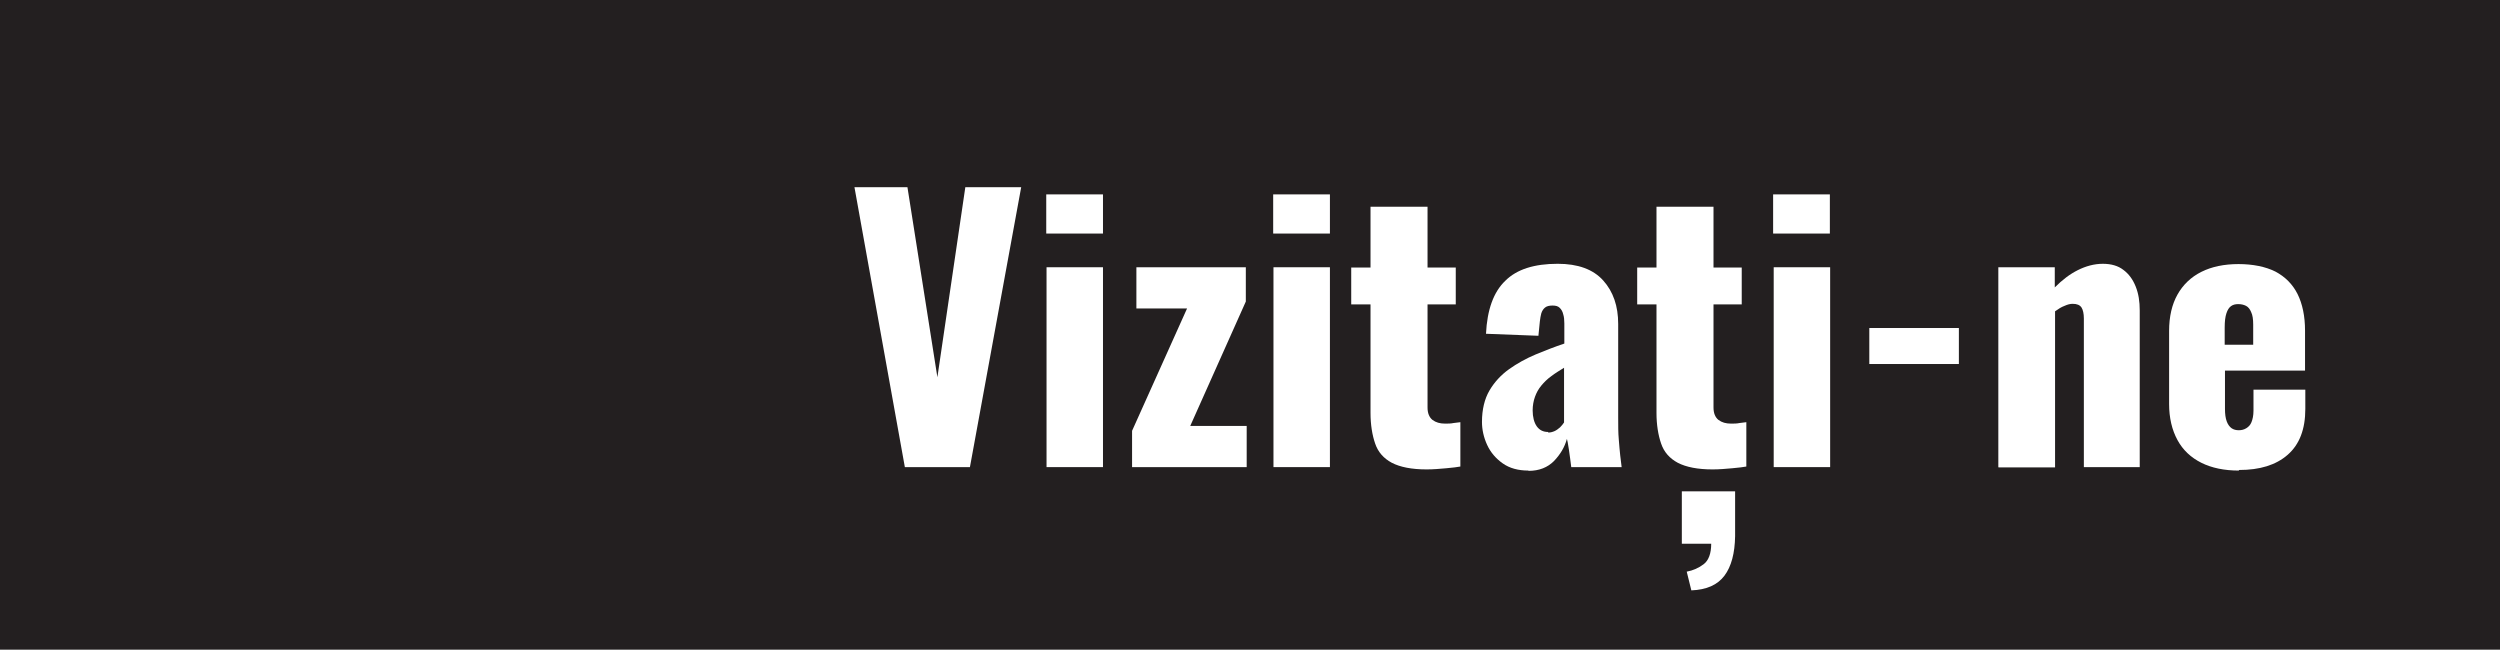 <svg xmlns="http://www.w3.org/2000/svg" id="Layer_1" viewBox="0 0 86.81 22.56"><defs><style>      .cls-1 {        fill: #fff;      }      .cls-2 {        fill: #231f20;      }    </style></defs><rect class="cls-2" width="86.81" height="22.56"></rect><g><path class="cls-1" d="M31.42,16.22l-1.75-9.72h1.84l1.04,6.6.97-6.6h1.94l-1.78,9.72h-2.27Z"></path><path class="cls-1" d="M36.33,8.11v-1.36h1.97v1.36h-1.97ZM36.34,16.22v-6.94h1.96v6.94h-1.96Z"></path><path class="cls-1" d="M39.31,16.22v-1.26l1.91-4.25h-1.76v-1.43h3.8v1.19l-1.93,4.32h1.96v1.43h-3.97Z"></path><path class="cls-1" d="M44.21,8.11v-1.36h1.97v1.36h-1.97ZM44.22,16.22v-6.94h1.96v6.94h-1.96Z"></path><path class="cls-1" d="M49.54,16.3c-.52,0-.92-.08-1.21-.23-.28-.15-.48-.37-.58-.67-.1-.29-.16-.65-.16-1.06v-3.77h-.67v-1.28h.67v-2.11h1.98v2.11h.98v1.28h-.98v3.58c0,.2.06.34.17.43.12.09.26.13.44.13.1,0,.2,0,.29-.02.09-.01.17-.02.24-.03v1.54c-.1.02-.27.04-.49.06-.22.02-.45.04-.68.04Z"></path><path class="cls-1" d="M53.07,16.34c-.35,0-.65-.08-.89-.25-.24-.17-.42-.38-.54-.64-.12-.26-.18-.53-.18-.8,0-.43.09-.8.26-1.09s.4-.54.68-.74c.28-.2.59-.37.92-.51.34-.14.67-.27,1-.38v-.7c0-.12-.01-.23-.04-.32-.02-.09-.06-.16-.12-.22s-.14-.08-.25-.08-.2.02-.26.07c-.06.05-.1.11-.13.2-.02.08-.04.18-.05.28l-.05.5-1.82-.07c.04-.83.26-1.45.67-1.84.4-.4,1.01-.59,1.82-.59.7,0,1.23.19,1.58.58.35.39.52.89.52,1.51v3.24c0,.29,0,.54.02.76s.03.4.05.56c.02.16.04.3.05.41h-1.75c-.02-.18-.05-.38-.08-.6-.03-.22-.06-.34-.07-.38-.08.29-.23.54-.45.77-.22.22-.51.34-.88.34ZM53.76,15.02c.08,0,.15-.02.22-.05.07-.03.13-.08.19-.13.06-.06.1-.11.14-.17v-1.9c-.16.1-.31.19-.44.29-.14.1-.25.21-.35.33-.1.12-.17.25-.22.39-.05.14-.08.3-.08.47,0,.23.05.42.14.55.1.14.23.2.4.2Z"></path><path class="cls-1" d="M59.47,16.3c-.52,0-.92-.08-1.21-.23-.28-.15-.48-.37-.58-.67-.1-.29-.16-.65-.16-1.06v-3.77h-.67v-1.28h.67v-2.11h1.98v2.11h.98v1.28h-.98v3.58c0,.2.06.34.17.43.12.09.26.13.44.13.1,0,.2,0,.29-.02.09-.01.17-.02.24-.03v1.54c-.1.02-.27.04-.49.06-.22.02-.45.04-.68.04ZM58.73,20.5l-.16-.65c.22-.04.42-.13.59-.26s.26-.37.26-.71h-1.02v-1.82h1.85v1.56c-.01.59-.13,1.05-.37,1.37-.24.32-.62.49-1.15.51Z"></path><path class="cls-1" d="M61.57,8.11v-1.36h1.97v1.36h-1.97ZM61.59,16.22v-6.94h1.96v6.94h-1.96Z"></path><path class="cls-1" d="M64.91,12.64v-1.25h3.11v1.25h-3.11Z"></path><path class="cls-1" d="M69.39,16.22v-6.94h1.96v.7c.26-.26.52-.46.8-.6.28-.14.57-.22.87-.22.29,0,.53.07.71.21.19.14.33.33.43.58s.14.52.14.83v5.44h-1.94v-5.16c0-.17-.03-.3-.08-.38-.06-.09-.16-.13-.31-.13-.08,0-.17.02-.28.07-.11.04-.22.11-.33.19v5.42h-1.96Z"></path><path class="cls-1" d="M77.74,16.34c-.5,0-.94-.09-1.3-.27-.36-.18-.64-.44-.83-.79-.19-.35-.29-.77-.29-1.25v-2.54c0-.5.1-.92.29-1.26.19-.34.47-.61.83-.79.36-.18.79-.27,1.29-.27s.94.09,1.28.26c.34.18.6.44.77.78.17.34.26.77.26,1.27v1.39h-2.78v1.33c0,.18.02.32.06.43.04.11.1.19.17.24s.16.07.25.07.18-.02.26-.07.14-.11.18-.21.07-.23.07-.4v-.73h1.8v.67c0,.7-.2,1.23-.61,1.59-.41.36-.97.53-1.69.53ZM77.26,11.97h.98v-.7c0-.18-.02-.33-.07-.43-.04-.1-.1-.18-.18-.22s-.17-.06-.27-.06c-.1,0-.18.02-.25.07-.07.05-.12.13-.16.25-.04.12-.06.28-.06.5v.59Z"></path></g></svg>